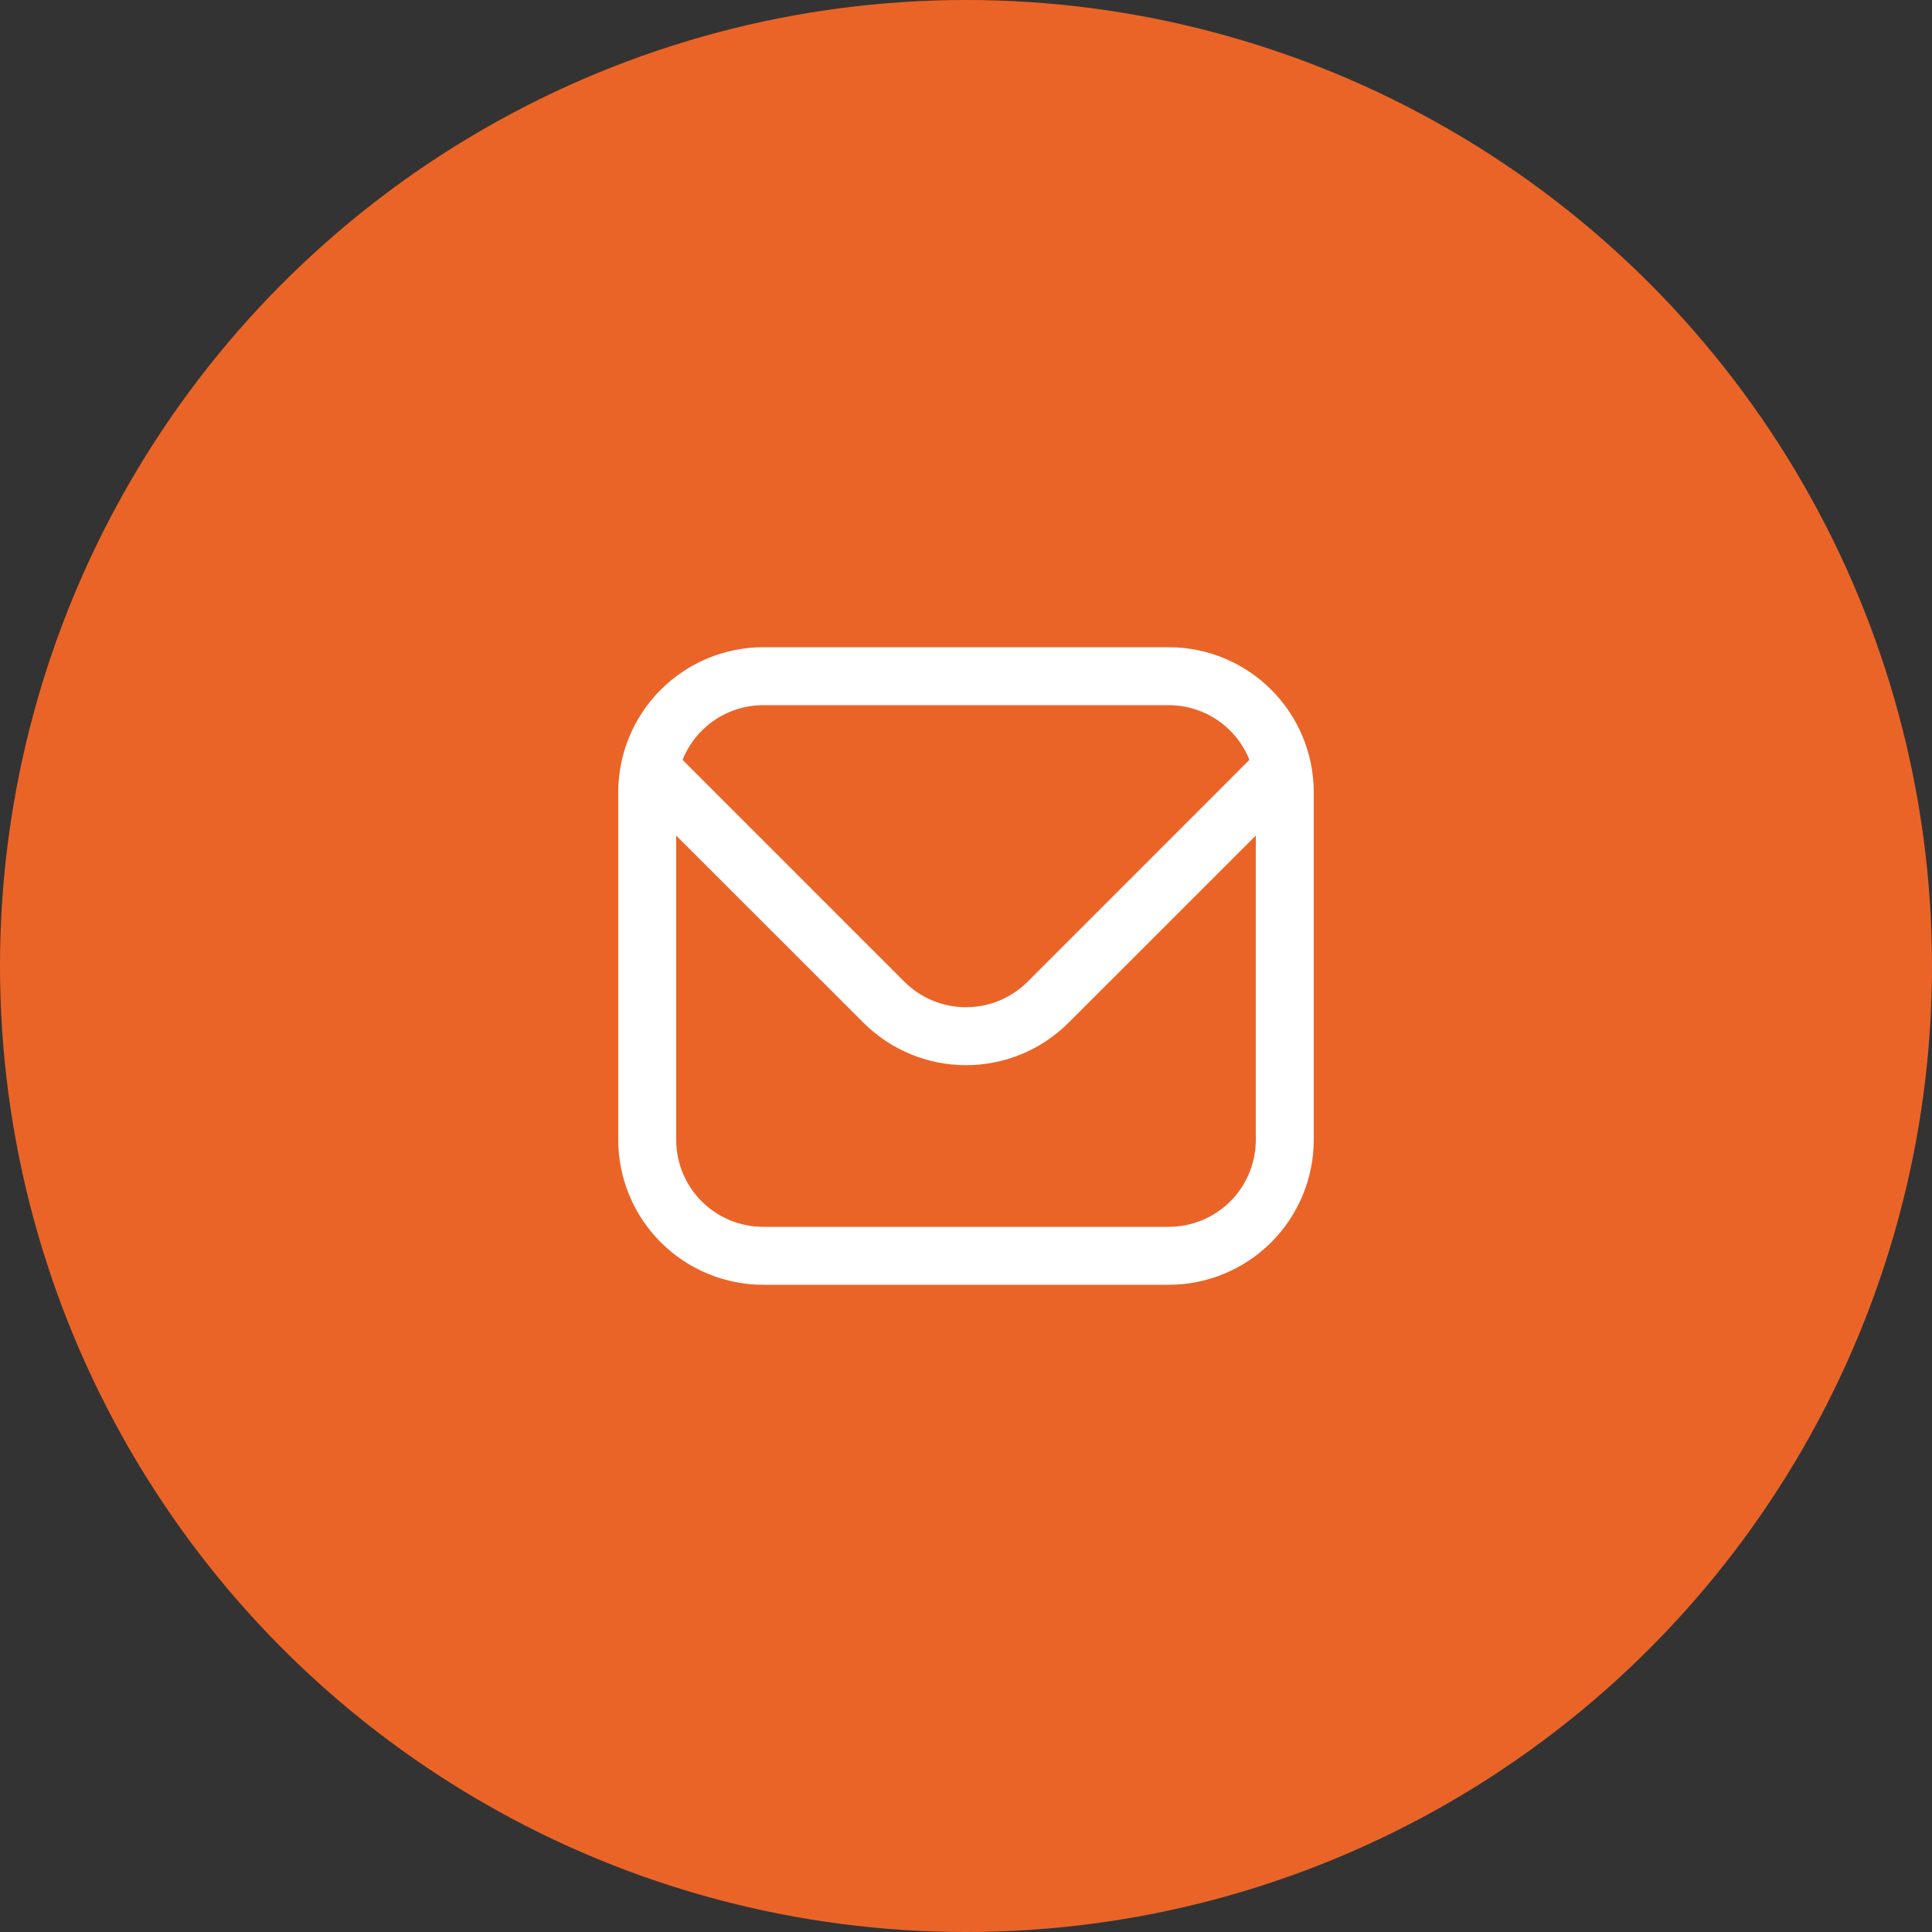 <?xml version="1.0" encoding="UTF-8"?> <svg xmlns="http://www.w3.org/2000/svg" width="50" height="50" viewBox="0 0 50 50" fill="none"><rect x="0" y="0" width="50" height="50" fill="#333333" stroke="none"/><circle cx="25" cy="25" r="25" fill="#EB6427"></circle><g clip-path="url(#clip0_1103_24)"><path d="M30.25 16.75H19.75C18.756 16.751 17.803 17.147 17.1 17.85C16.397 18.553 16.001 19.506 16 20.5V29.5C16.001 30.494 16.397 31.447 17.1 32.15C17.803 32.853 18.756 33.249 19.75 33.25H30.25C31.244 33.249 32.197 32.853 32.9 32.15C33.603 31.447 33.999 30.494 34 29.5V20.5C33.999 19.506 33.603 18.553 32.9 17.85C32.197 17.147 31.244 16.751 30.25 16.75V16.75ZM19.75 18.25H30.25C30.699 18.251 31.138 18.386 31.509 18.638C31.881 18.891 32.168 19.248 32.335 19.665L26.591 25.41C26.169 25.831 25.597 26.067 25 26.067C24.403 26.067 23.831 25.831 23.409 25.41L17.665 19.665C17.832 19.248 18.119 18.891 18.491 18.638C18.862 18.386 19.301 18.251 19.75 18.25V18.25ZM30.25 31.75H19.75C19.153 31.75 18.581 31.513 18.159 31.091C17.737 30.669 17.5 30.097 17.5 29.5V21.625L22.348 26.47C23.052 27.172 24.006 27.567 25 27.567C25.994 27.567 26.948 27.172 27.652 26.47L32.5 21.625V29.5C32.5 30.097 32.263 30.669 31.841 31.091C31.419 31.513 30.847 31.75 30.25 31.75Z" fill="white"></path></g><defs><clipPath id="clip0_1103_24"><rect width="18" height="18" fill="white" transform="translate(16 16)"></rect></clipPath></defs></svg> 